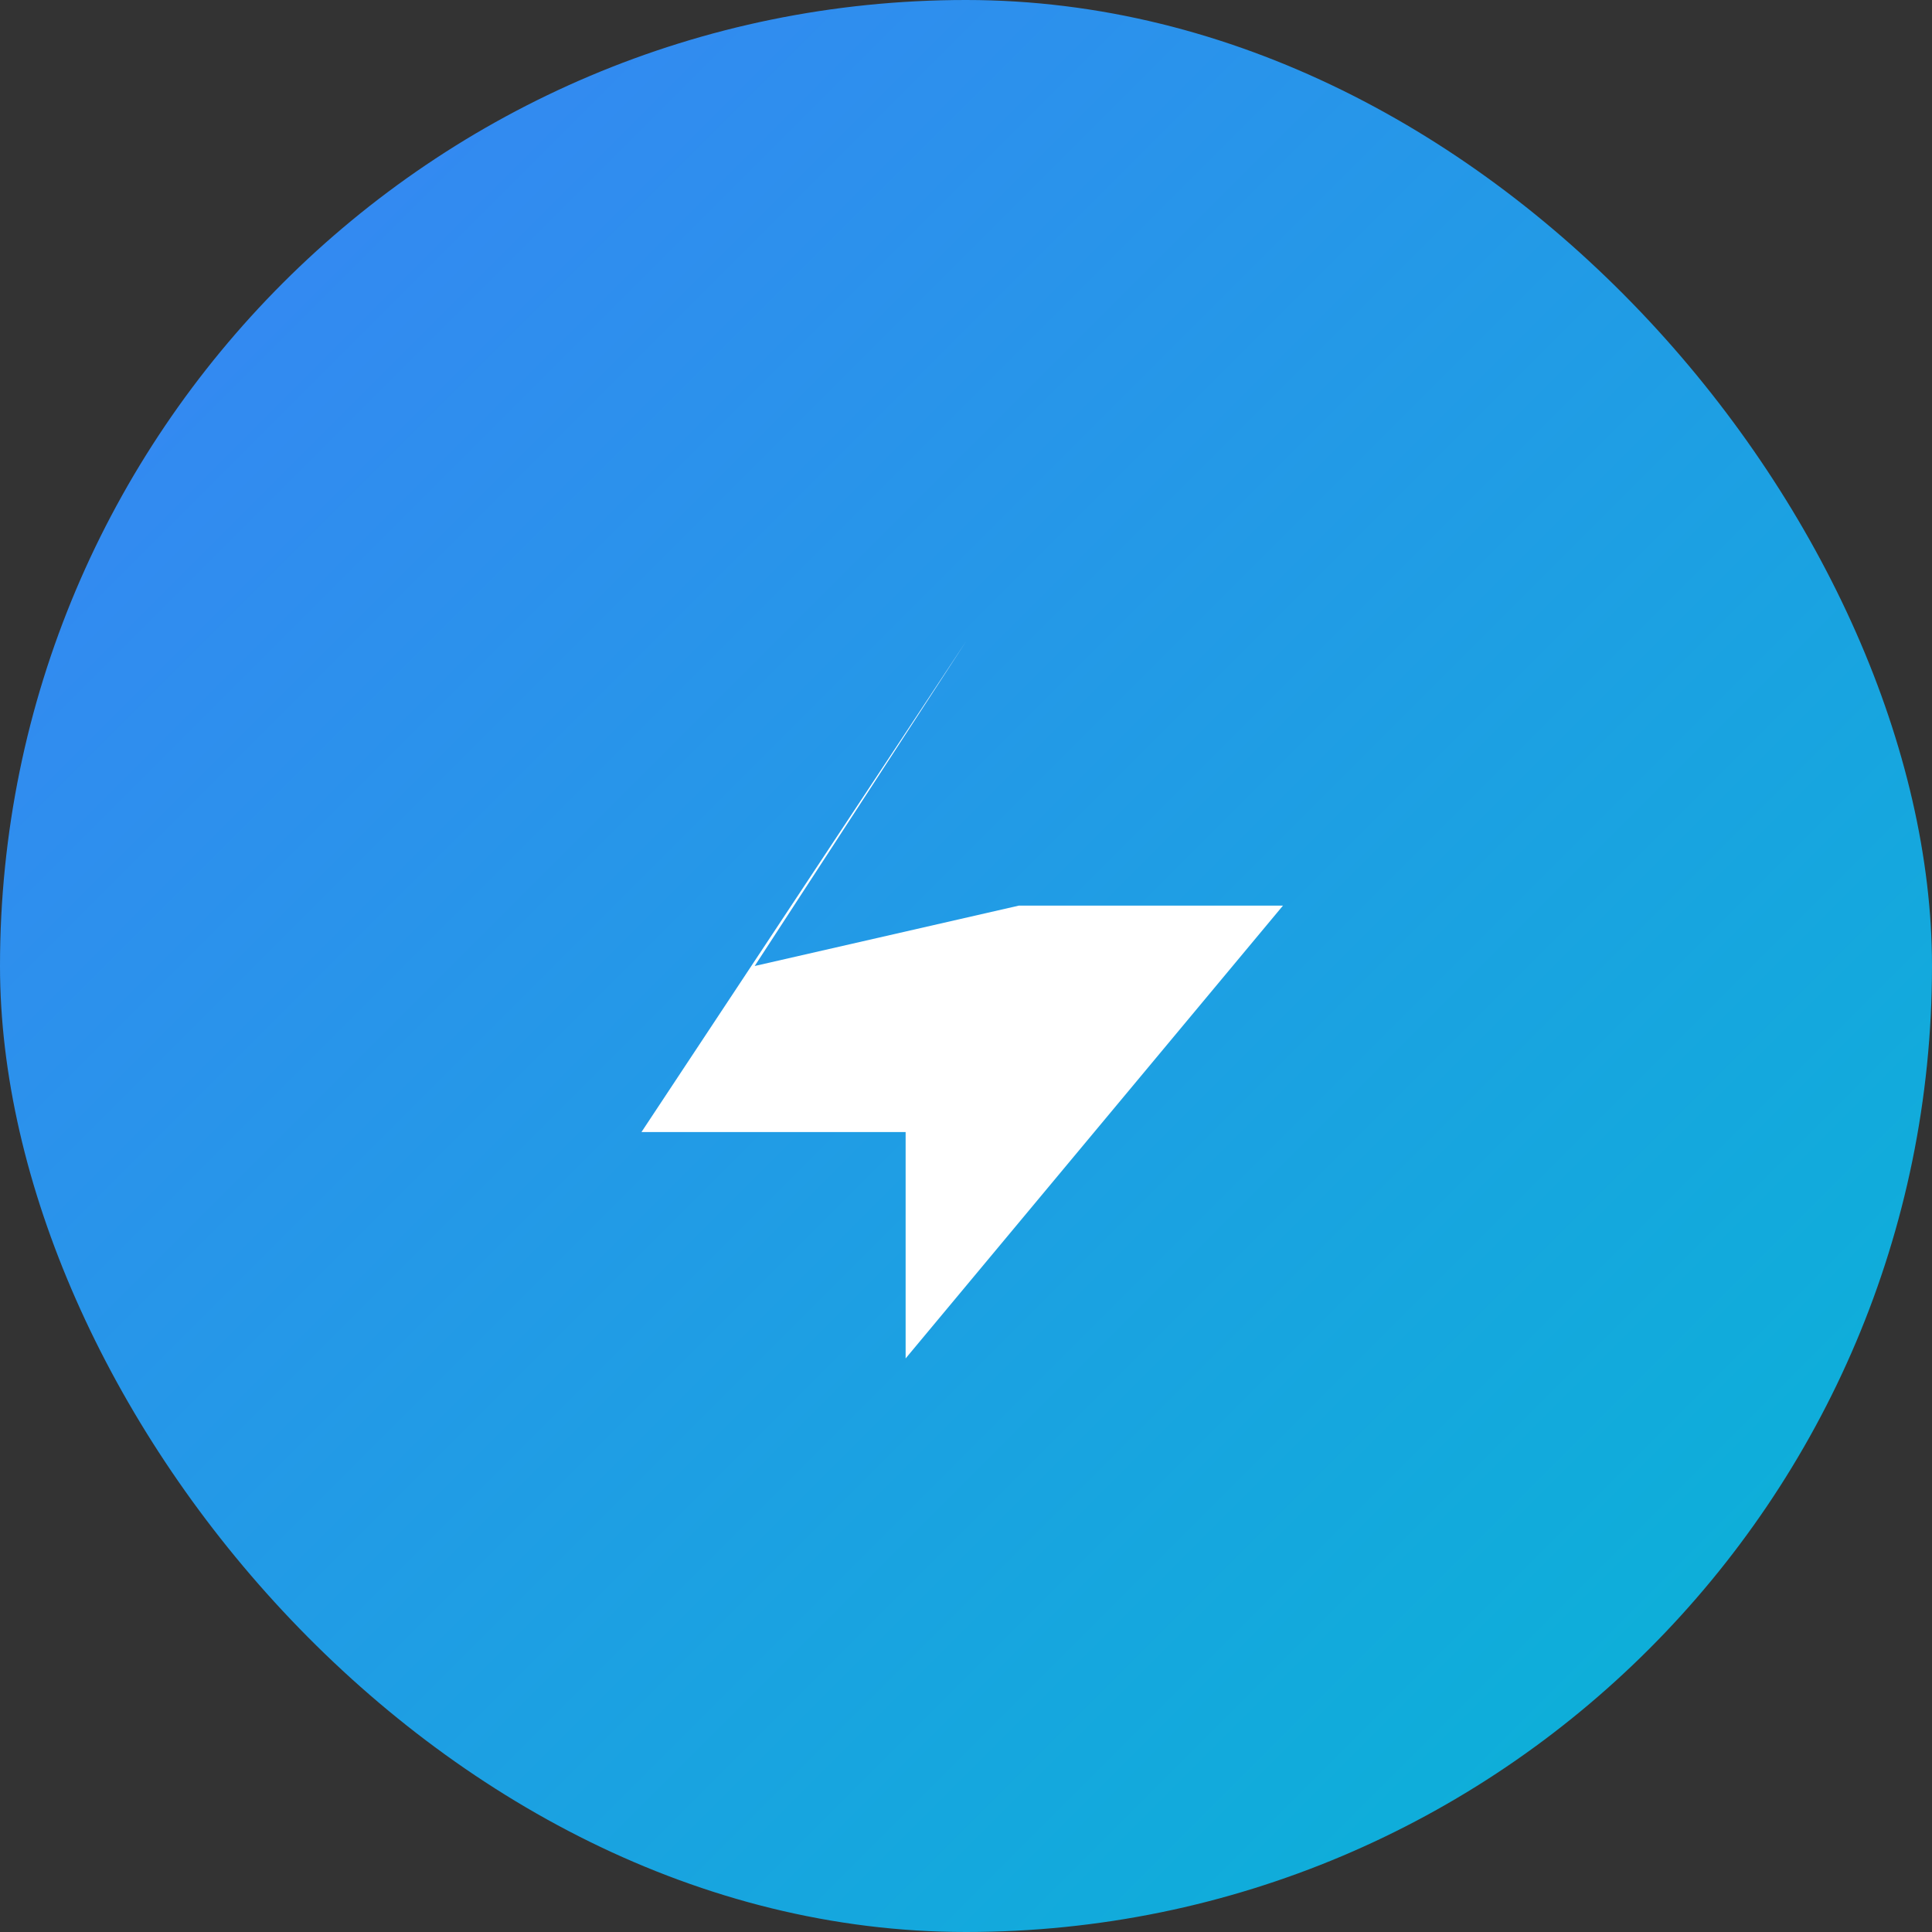 <svg xmlns="http://www.w3.org/2000/svg" width="512" height="512" viewBox="0 0 512 512">
  <rect x="0" y="0" width="512" height="512" fill="#333333" stroke="none"/>
  <defs>
    <linearGradient id="iconGrad" x1="0%" y1="0%" x2="100%" y2="100%">
      <stop offset="0%" style="stop-color:#3b82f6;stop-opacity:1" />
      <stop offset="100%" style="stop-color:#06b6d4;stop-opacity:1" />
    </linearGradient>
  </defs>
  <rect width="512" height="512" rx="256" fill="url(#iconGrad)"/>
  <path d="M 200 256 L 256 170 L 170 300 L 240 300 L 240 360 L 340 240 L 270 240 Z" fill="white"/>
</svg>
